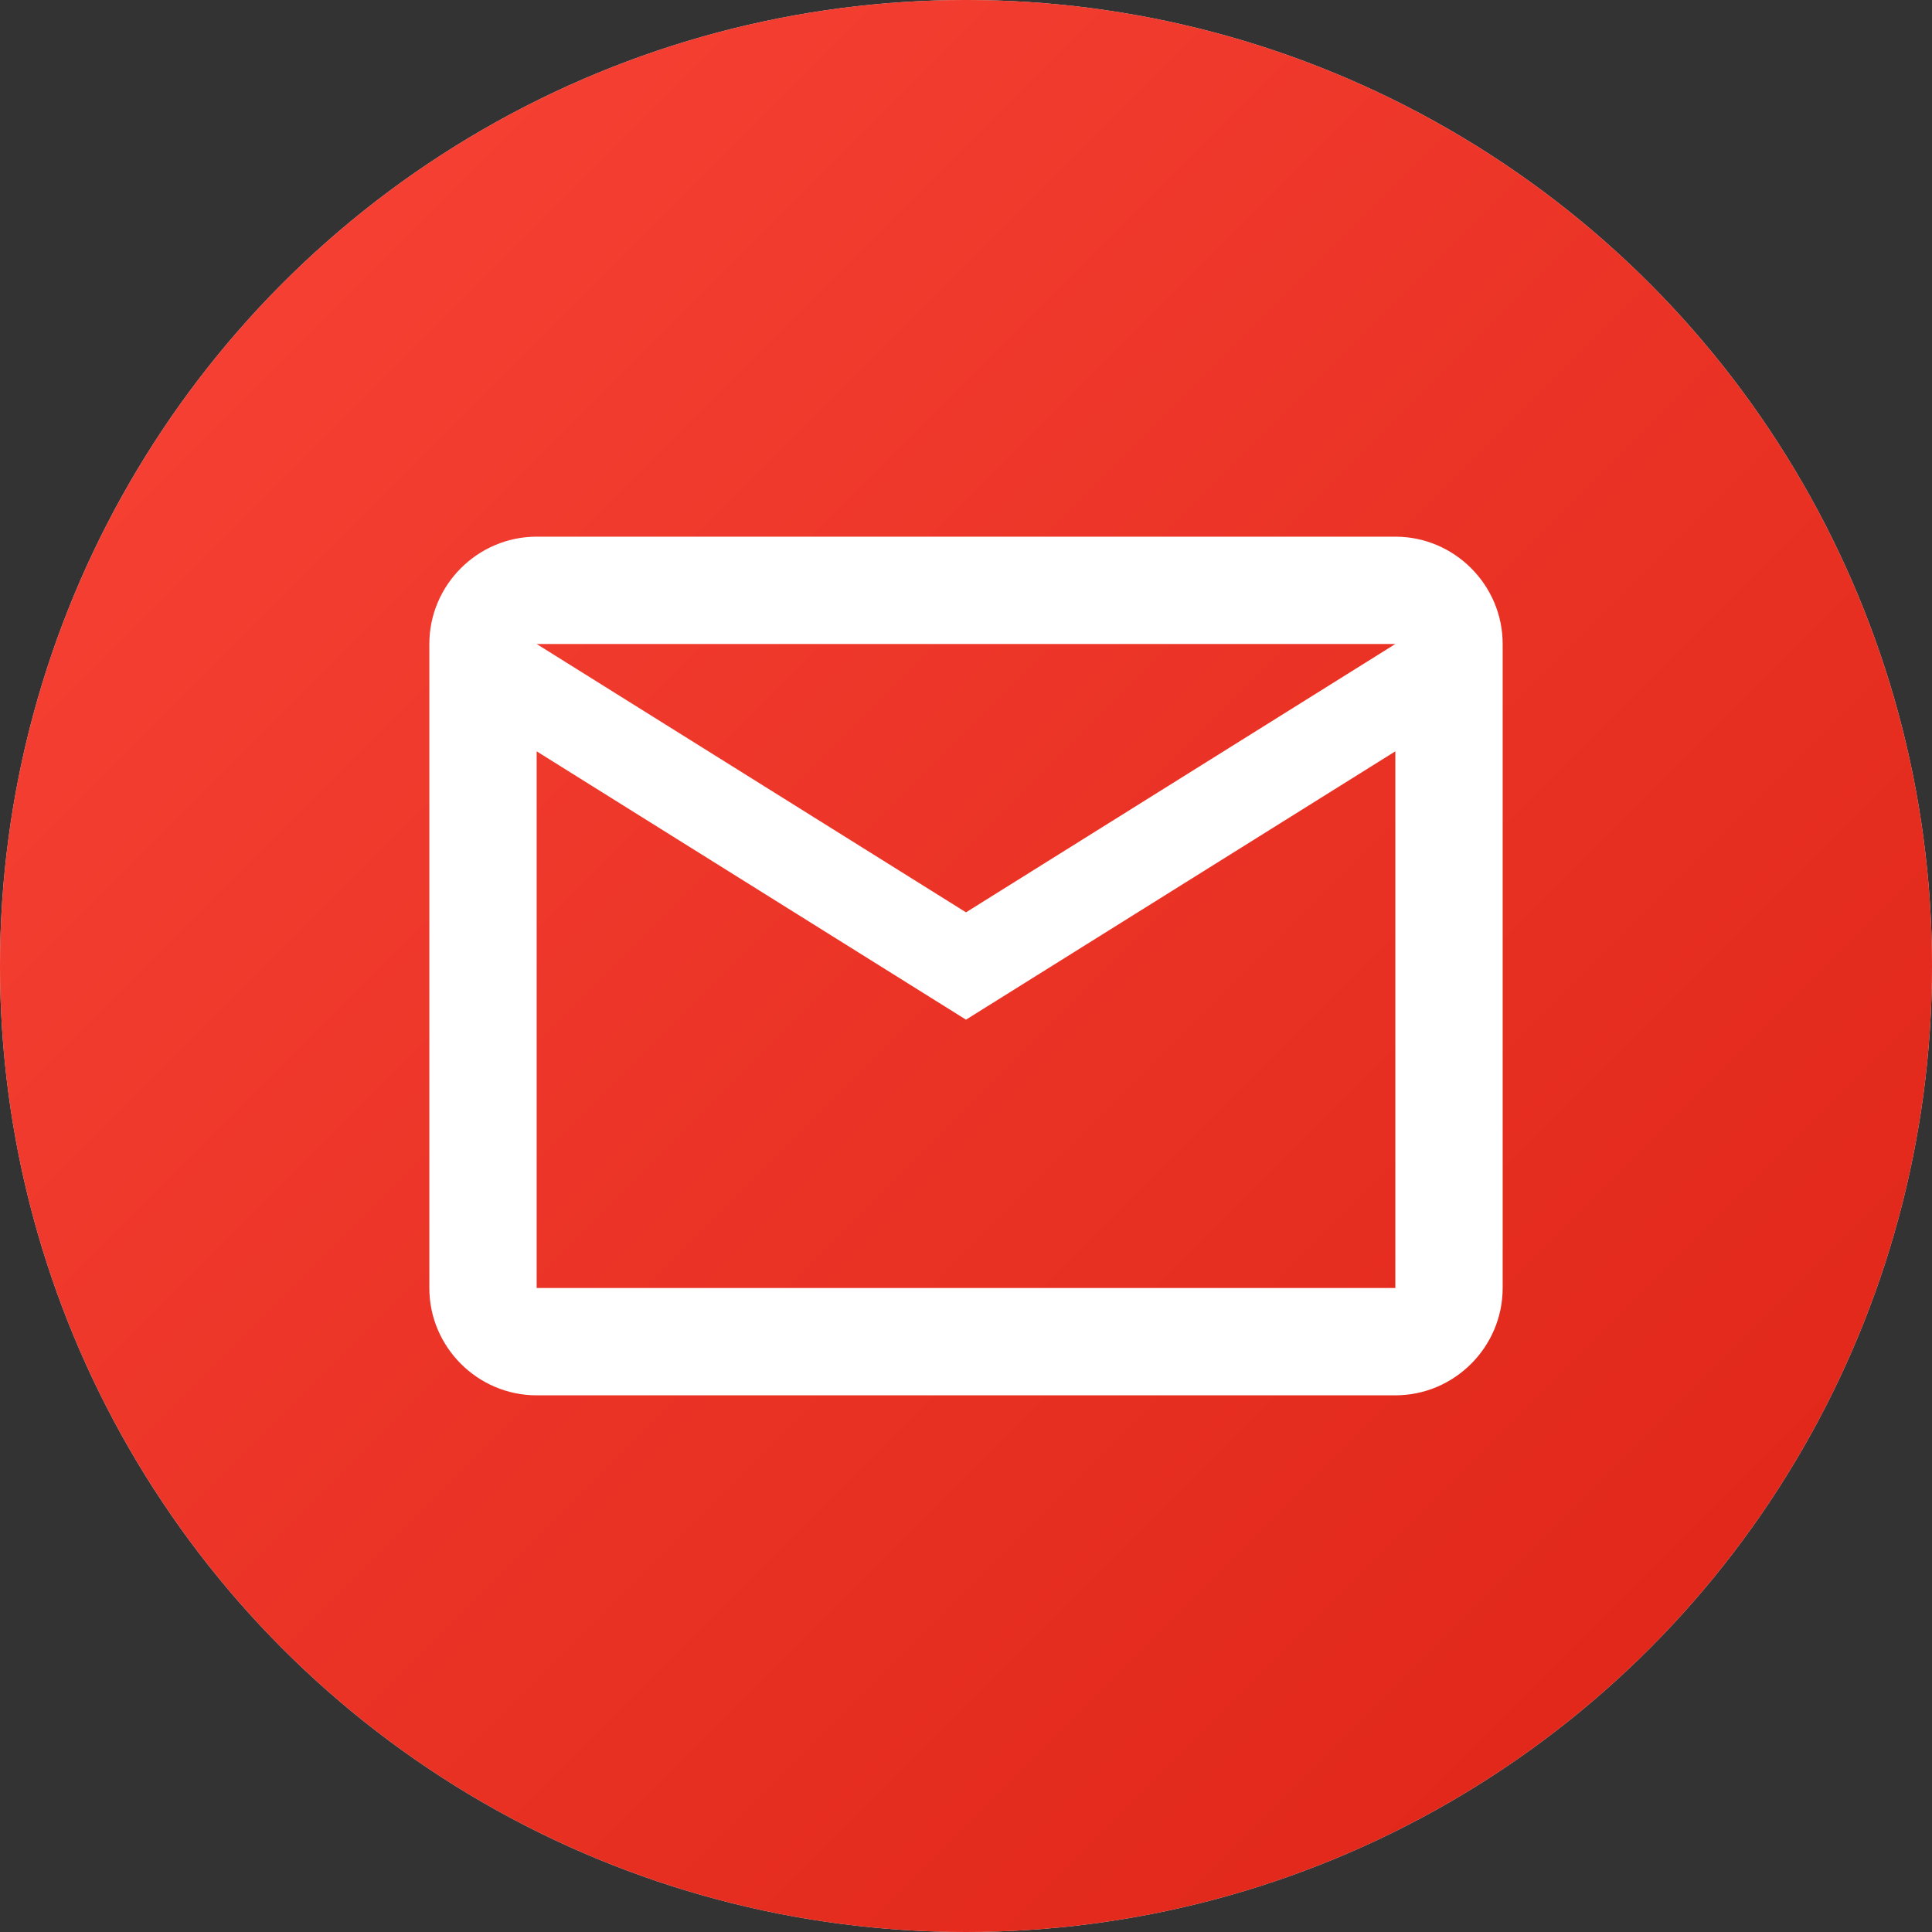 <svg width="36" height="36" viewBox="0 0 36 36" fill="none" xmlns="http://www.w3.org/2000/svg">
<rect x="0" y="0" width="36" height="36" fill="#333333" stroke="none"/>
<circle cx="18" cy="18" r="18" fill="#D9D9D9"/>
<circle cx="18" cy="18" r="18" fill="url(#paint0_linear_48_5027)"/>
<path d="M28 12C28 10.9 27.1 10 26 10H10C8.9 10 8 10.9 8 12V24C8 25.1 8.9 26 10 26H26C27.1 26 28 25.1 28 24V12ZM26 12L18 17L10 12H26ZM26 24H10V14L18 19L26 14V24Z" fill="white"/>
<defs>
<linearGradient id="paint0_linear_48_5027" x1="0" y1="0" x2="36" y2="36" gradientUnits="userSpaceOnUse">
<stop stop-color="#F84437"/>
<stop offset="1" stop-color="#DD2315"/>
</linearGradient>
</defs>
</svg>
